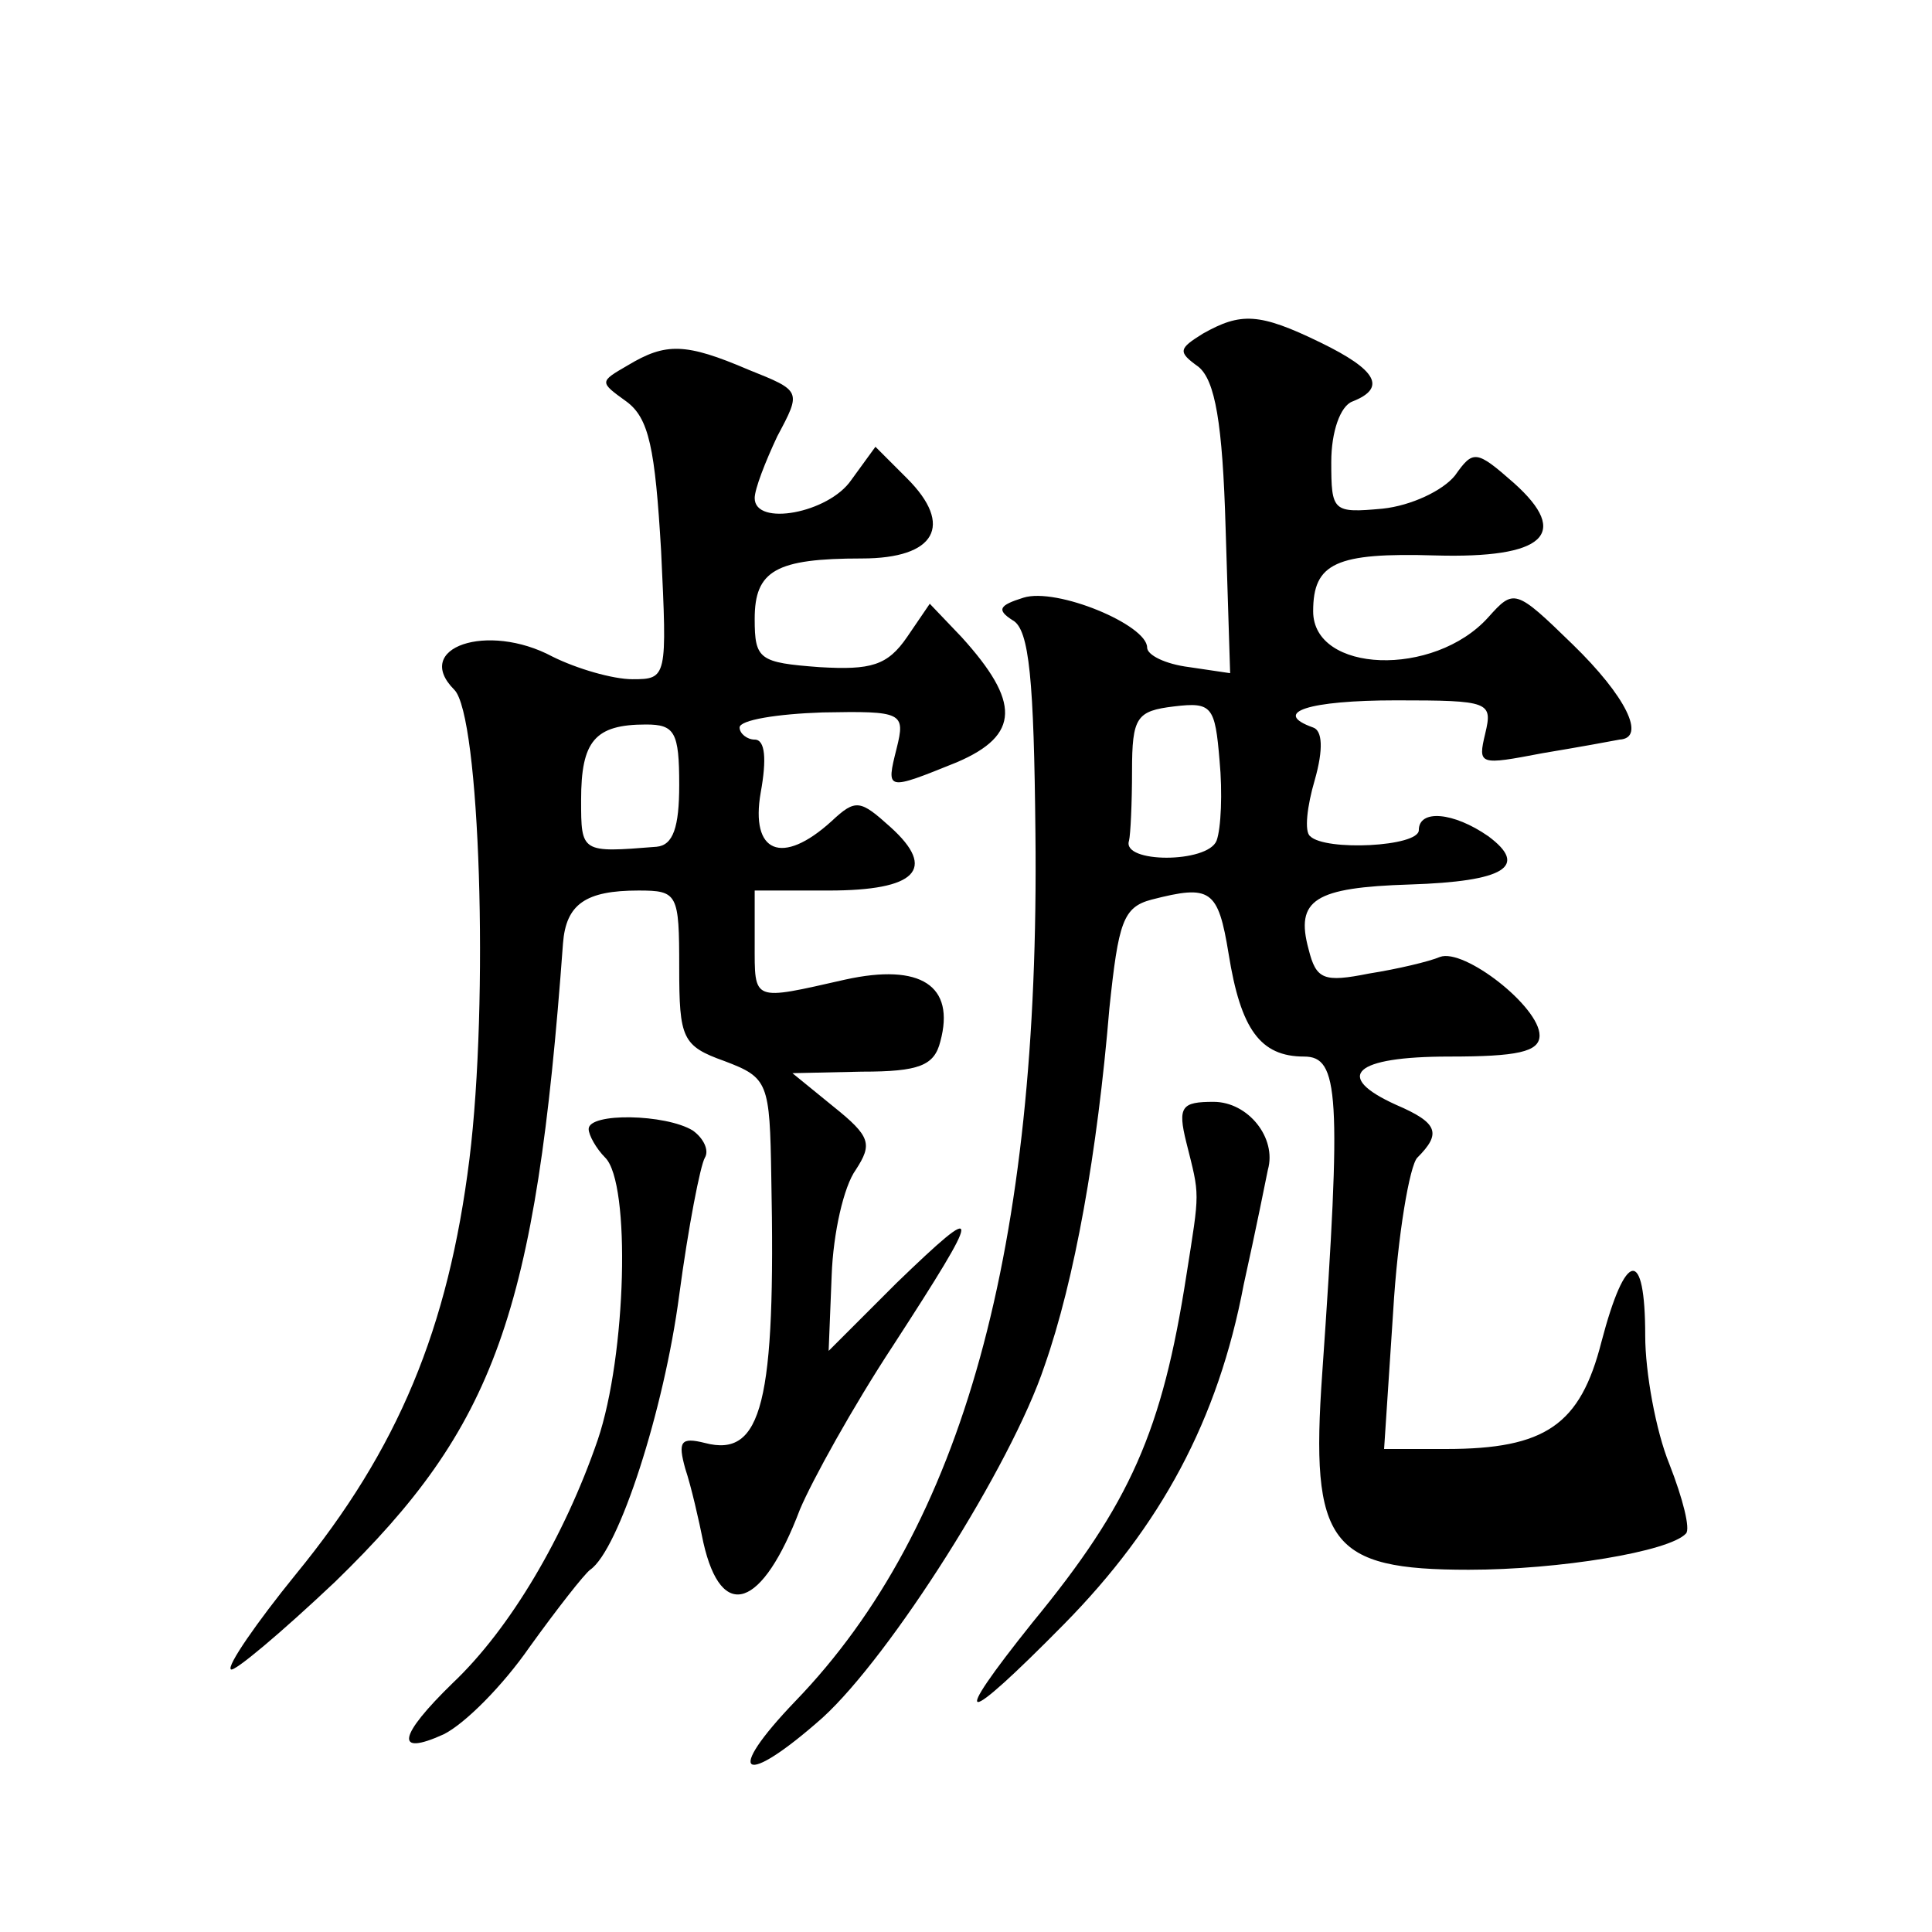 <?xml version="1.0" standalone="no"?>
<!DOCTYPE svg PUBLIC "-//W3C//DTD SVG 20010904//EN"
 "http://www.w3.org/TR/2001/REC-SVG-20010904/DTD/svg10.dtd">
<svg version="1.0" xmlns="http://www.w3.org/2000/svg"
 width="128pt" height="128pt" viewBox="0 0 128 128"
 preserveAspectRatio="xMidYMid meet">
<g transform="translate(0,128) scale(0.1,-0.1)"
fill="#0" stroke="none">
<path d="M797 1059 c-16 -10 -17 -12 -3 -22 11 -9 16 -37 18 -107 l3 -96 -27 4
c-16 2 -28 8 -28 13 0 15 -60 40 -82 33 -16 -5 -18 -8 -7 -15 11 -6 14 -40 15 -141
3 -275 -48 -460 -159 -575 -48 -50 -35 -58 18 -11 45 41 125 167 147 233 20 57
35 141 43 237 6 57 9 67 28 72 39 10 44 7 51 -36 8 -50 21 -68 50 -68 23 0 25 -24
12 -210 -8 -113 5 -130 97 -130 60 0 133 12 144 24 3 3 -2 23 -11 46 -9 22 -16
61 -16 85 0 59 -13 57 -29 -4 -14 -55 -37 -71 -103 -71 l-41 0 6 91 c3 51 11 97
16 102 16 16 14 23 -14 35 -42 19 -28 32 35 32 45 0 60 3 60 14 0 19 -50 58 -66
52 -7 -3 -28 -8 -47 -11 -30 -6 -35 -4 -40 16 -9 33 4 41 67 43 63 2 79 12 52 32
-23 16 -46 18 -46 4 0 -11 -62 -14 -72 -4 -4 3 -2 20 3 37 6 21 5 33 -1 35 -28
10 -3 18 55 18 62 0 64 -1 59 -22 -5 -21 -4 -21 38 -13 24 4 46 8 51 9 18 1 4 29
-31 63 -38 37 -39 37 -56 18 -36 -40 -116 -37 -116 4 0 32 15 39 81 37 72 -2 90
14 52 48 -25 22 -27 22 -39 5 -8 -10 -29 -20 -48 -22 -33 -3 -34 -2 -34 31 0 20
6 37 14 40 23 9 16 21 -21 39 -41 20 -53 20 -78 6z m9 -336 c-6 -15 -63 -15 -58
0 1 4 2 25 2 46 0 36 3 40 28 43 25 3 27 0 30 -36 2 -21 1 -45 -2 -53z M416 1038
c-19 -11 -19 -11 -1 -24 15 -11 19 -31 23 -99 4 -84 4 -85 -19 -85 -13 0 -37 7
-53 15 -43 23 -93 6 -65 -22 17 -17 23 -206 10 -311 -14 -112 -47 -192 -115 -275
-26 -32 -46 -61 -43 -63 2 -2 33 24 69 58 106 103 133 177 151 423 2 26 15 35 50
35 26 0 27 -2 27 -51 0 -47 2 -52 30 -62 29 -11 30 -14 31 -77 3 -149 -6 -186 -44
-176 -16 4 -18 1 -13 -17 4 -12 9 -34 12 -49 12 -53 39 -44 64 22 8 19 35 68 62
109 59 91 60 97 2 41 l-45 -45 2 50 c1 28 8 59 16 70 11 17 10 22 -15 42 l-27 22
46 1 c38 0 48 4 52 20 10 37 -13 52 -63 41 -62 -14 -60 -15 -60 24 l0 35 49 0 c58
0 72 14 41 42 -20 18 -23 19 -39 4 -33 -30 -54 -21 -47 19 4 22 3 35 -4 35 -5 0
-10 4 -10 8 0 5 25 9 55 10 53 1 55 0 49 -24 -7 -28 -7 -28 40 -9 42 18 42 40 3
83 l-21 22 -15 -22 c-13 -19 -24 -22 -58 -20 -40 3 -43 5 -43 32 0 32 14 40 71
40 49 0 61 22 30 53 l-21 21 -16 -22 c-15 -22 -64 -31 -64 -12 0 6 7 24 15 41 16
30 16 30 -19 44 -42 18 -55 18 -80 3z m34 -278 c0 -28 -4 -40 -15 -41 -50 -4 -50
-4 -50 31 0 39 9 50 43 50 19 0 22 -5 22 -40z M786 523 c9 -36 9 -31 0 -88 -16
-103 -37 -151 -102 -230 -56 -70 -47 -70 21 -1 64 65 102 135 119 225 8 36 15 71
16 76 6 21 -13 45 -36 45 -21 0 -24 -3 -18 -27z M390 532 c0 -4 5 -13 11 -19 17
-17 14 -131 -5 -187 -22 -64 -58 -125 -96 -161 -36 -35 -39 -49 -6 -34 14 7 39
32 57 58 18 25 36 48 40 51 19 13 49 106 59 182 6 45 14 86 17 91 3 5 -1 13 -8
18 -18 11 -69 12 -69 1z"/>
</g>
</svg>
